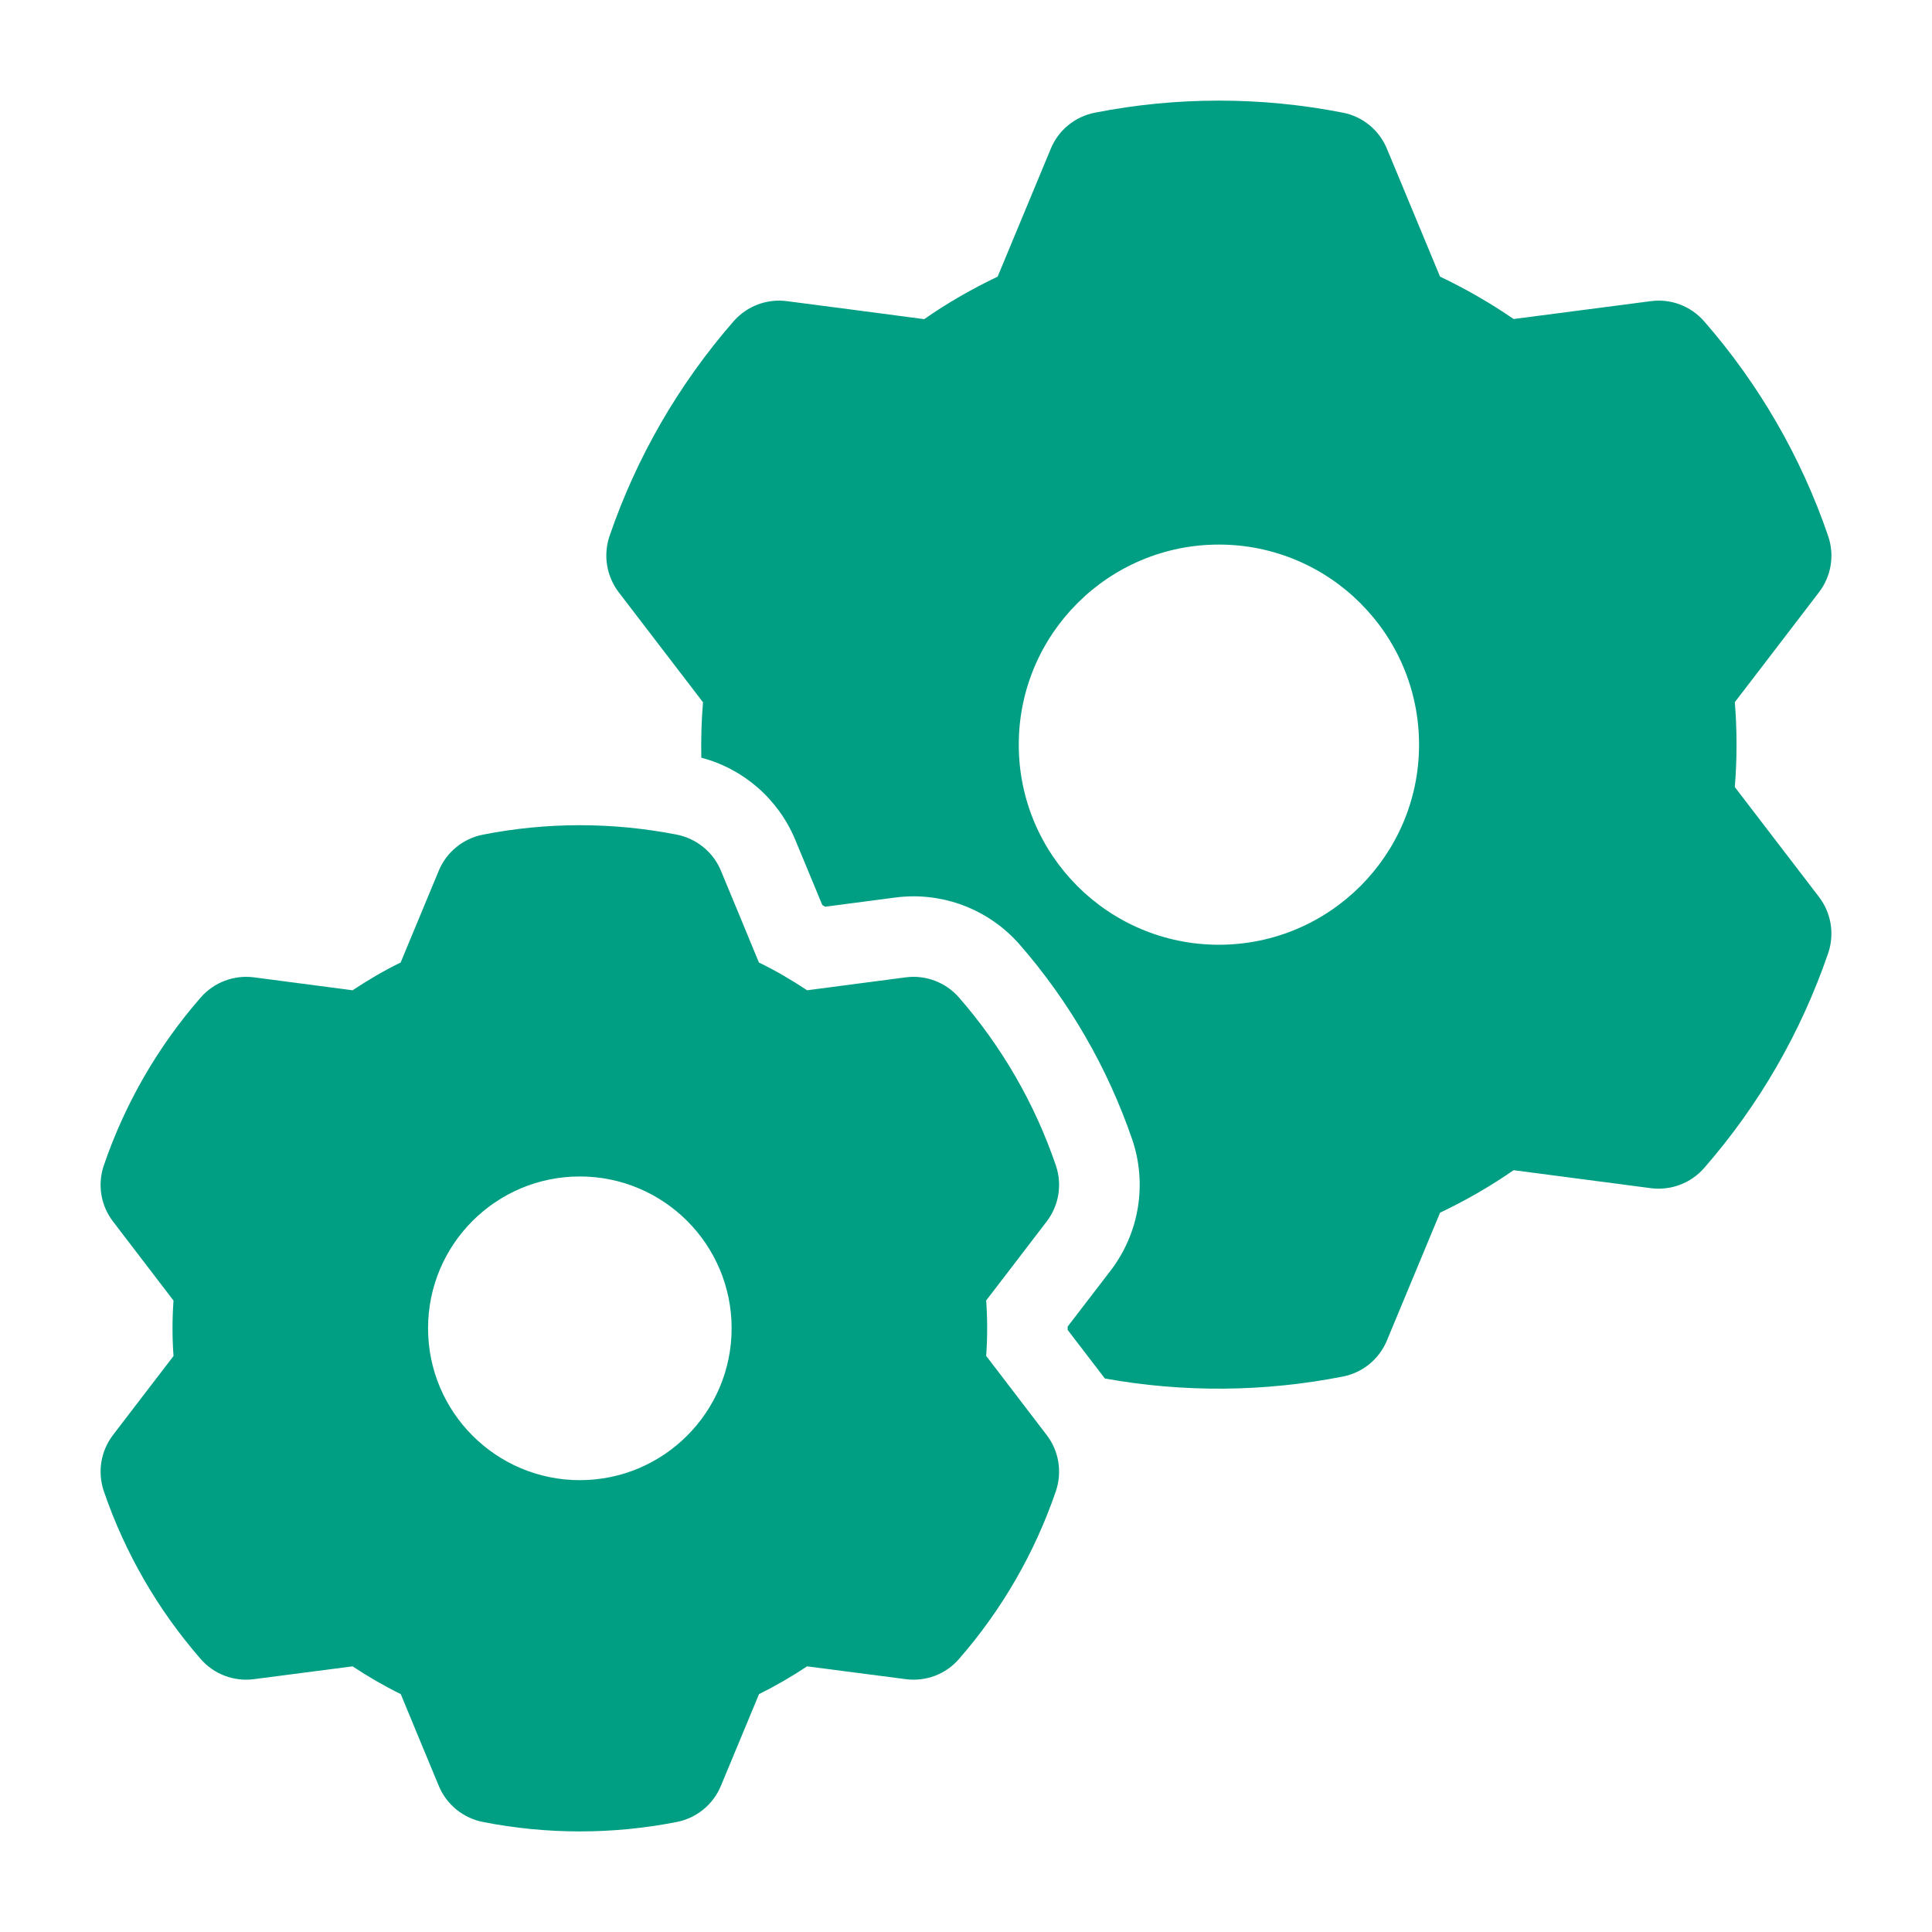 <svg width="16" height="16" viewBox="0 0 16 16" fill="none" xmlns="http://www.w3.org/2000/svg">
<g clip-path="url(#clip0_934_9178)">
<path fill-rule="evenodd" clip-rule="evenodd" d="M5.822 5.816C5.809 5.968 5.805 6.122 5.808 6.275C6.158 6.367 6.446 6.618 6.586 6.955C6.586 6.955 6.717 7.27 6.81 7.495L6.834 7.509L7.414 7.433C7.802 7.382 8.188 7.529 8.445 7.823C8.856 8.295 9.172 8.842 9.376 9.435C9.502 9.804 9.435 10.212 9.198 10.522L8.842 10.986V11.014L9.15 11.416C9.802 11.534 10.47 11.528 11.121 11.4C11.285 11.368 11.422 11.256 11.486 11.101L11.926 10.043C12.138 9.942 12.342 9.825 12.535 9.691C12.535 9.691 13.672 9.84 13.672 9.84C13.838 9.861 14.003 9.799 14.113 9.673C14.568 9.152 14.916 8.548 15.14 7.894C15.194 7.736 15.166 7.561 15.064 7.428L14.367 6.518C14.386 6.284 14.386 6.049 14.367 5.815C14.367 5.816 15.064 4.905 15.064 4.905C15.166 4.772 15.194 4.598 15.14 4.439C14.916 3.785 14.568 3.182 14.113 2.661C14.003 2.535 13.838 2.472 13.672 2.494L12.535 2.642C12.342 2.509 12.138 2.392 11.926 2.291C11.926 2.291 11.486 1.232 11.486 1.232C11.422 1.077 11.285 0.965 11.121 0.933C10.443 0.8 9.746 0.8 9.068 0.933C8.903 0.965 8.766 1.077 8.702 1.232L8.262 2.291C8.05 2.392 7.846 2.509 7.654 2.643C7.654 2.642 6.517 2.494 6.517 2.494C6.351 2.472 6.185 2.535 6.075 2.661C5.621 3.182 5.272 3.785 5.048 4.439C4.994 4.598 5.023 4.772 5.124 4.905L5.822 5.816ZM8.437 6.167C8.437 5.252 9.18 4.51 10.094 4.51C11.009 4.51 11.752 5.252 11.752 6.167C11.752 7.082 11.009 7.824 10.094 7.824C9.18 7.824 8.437 7.082 8.437 6.167ZM6.285 7.971C6.286 7.971 5.97 7.21 5.97 7.21C5.906 7.056 5.768 6.944 5.604 6.912C5.074 6.808 4.53 6.808 4 6.912C3.836 6.944 3.698 7.056 3.634 7.21L3.318 7.971C3.181 8.038 3.048 8.116 2.92 8.201L2.104 8.094C1.938 8.072 1.772 8.135 1.662 8.261C1.307 8.668 1.035 9.139 0.86 9.651C0.806 9.809 0.834 9.983 0.936 10.116L1.437 10.771C1.426 10.923 1.426 11.077 1.437 11.23C1.437 11.229 0.936 11.884 0.936 11.884C0.834 12.017 0.806 12.191 0.86 12.35C1.035 12.861 1.307 13.332 1.662 13.739C1.772 13.866 1.938 13.928 2.104 13.906L2.92 13.8C3.048 13.885 3.181 13.962 3.319 14.03C3.318 14.03 3.634 14.79 3.634 14.79C3.698 14.945 3.836 15.057 4 15.089C4.53 15.193 5.074 15.193 5.604 15.089C5.768 15.057 5.906 14.945 5.97 14.79L6.286 14.03C6.423 13.962 6.556 13.885 6.684 13.8L7.5 13.906C7.666 13.928 7.832 13.866 7.942 13.739C8.297 13.332 8.569 12.861 8.744 12.35C8.798 12.191 8.77 12.017 8.668 11.884L8.167 11.229C8.178 11.078 8.178 10.924 8.167 10.77C8.167 10.771 8.668 10.116 8.668 10.116C8.77 9.983 8.798 9.809 8.744 9.651C8.569 9.139 8.297 8.668 7.942 8.261C7.832 8.135 7.666 8.072 7.5 8.094L6.684 8.201C6.556 8.116 6.423 8.038 6.285 7.971ZM3.545 11C3.545 10.306 4.108 9.743 4.802 9.743C5.496 9.743 6.059 10.306 6.059 11C6.059 11.694 5.496 12.258 4.802 12.258C4.108 12.258 3.545 11.694 3.545 11Z" fill="#009F83"/>
</g>
<defs>
<clipPath id="clip0_934_9178">
<rect width="16" height="16" fill="white"/>
</clipPath>
</defs>
</svg>
